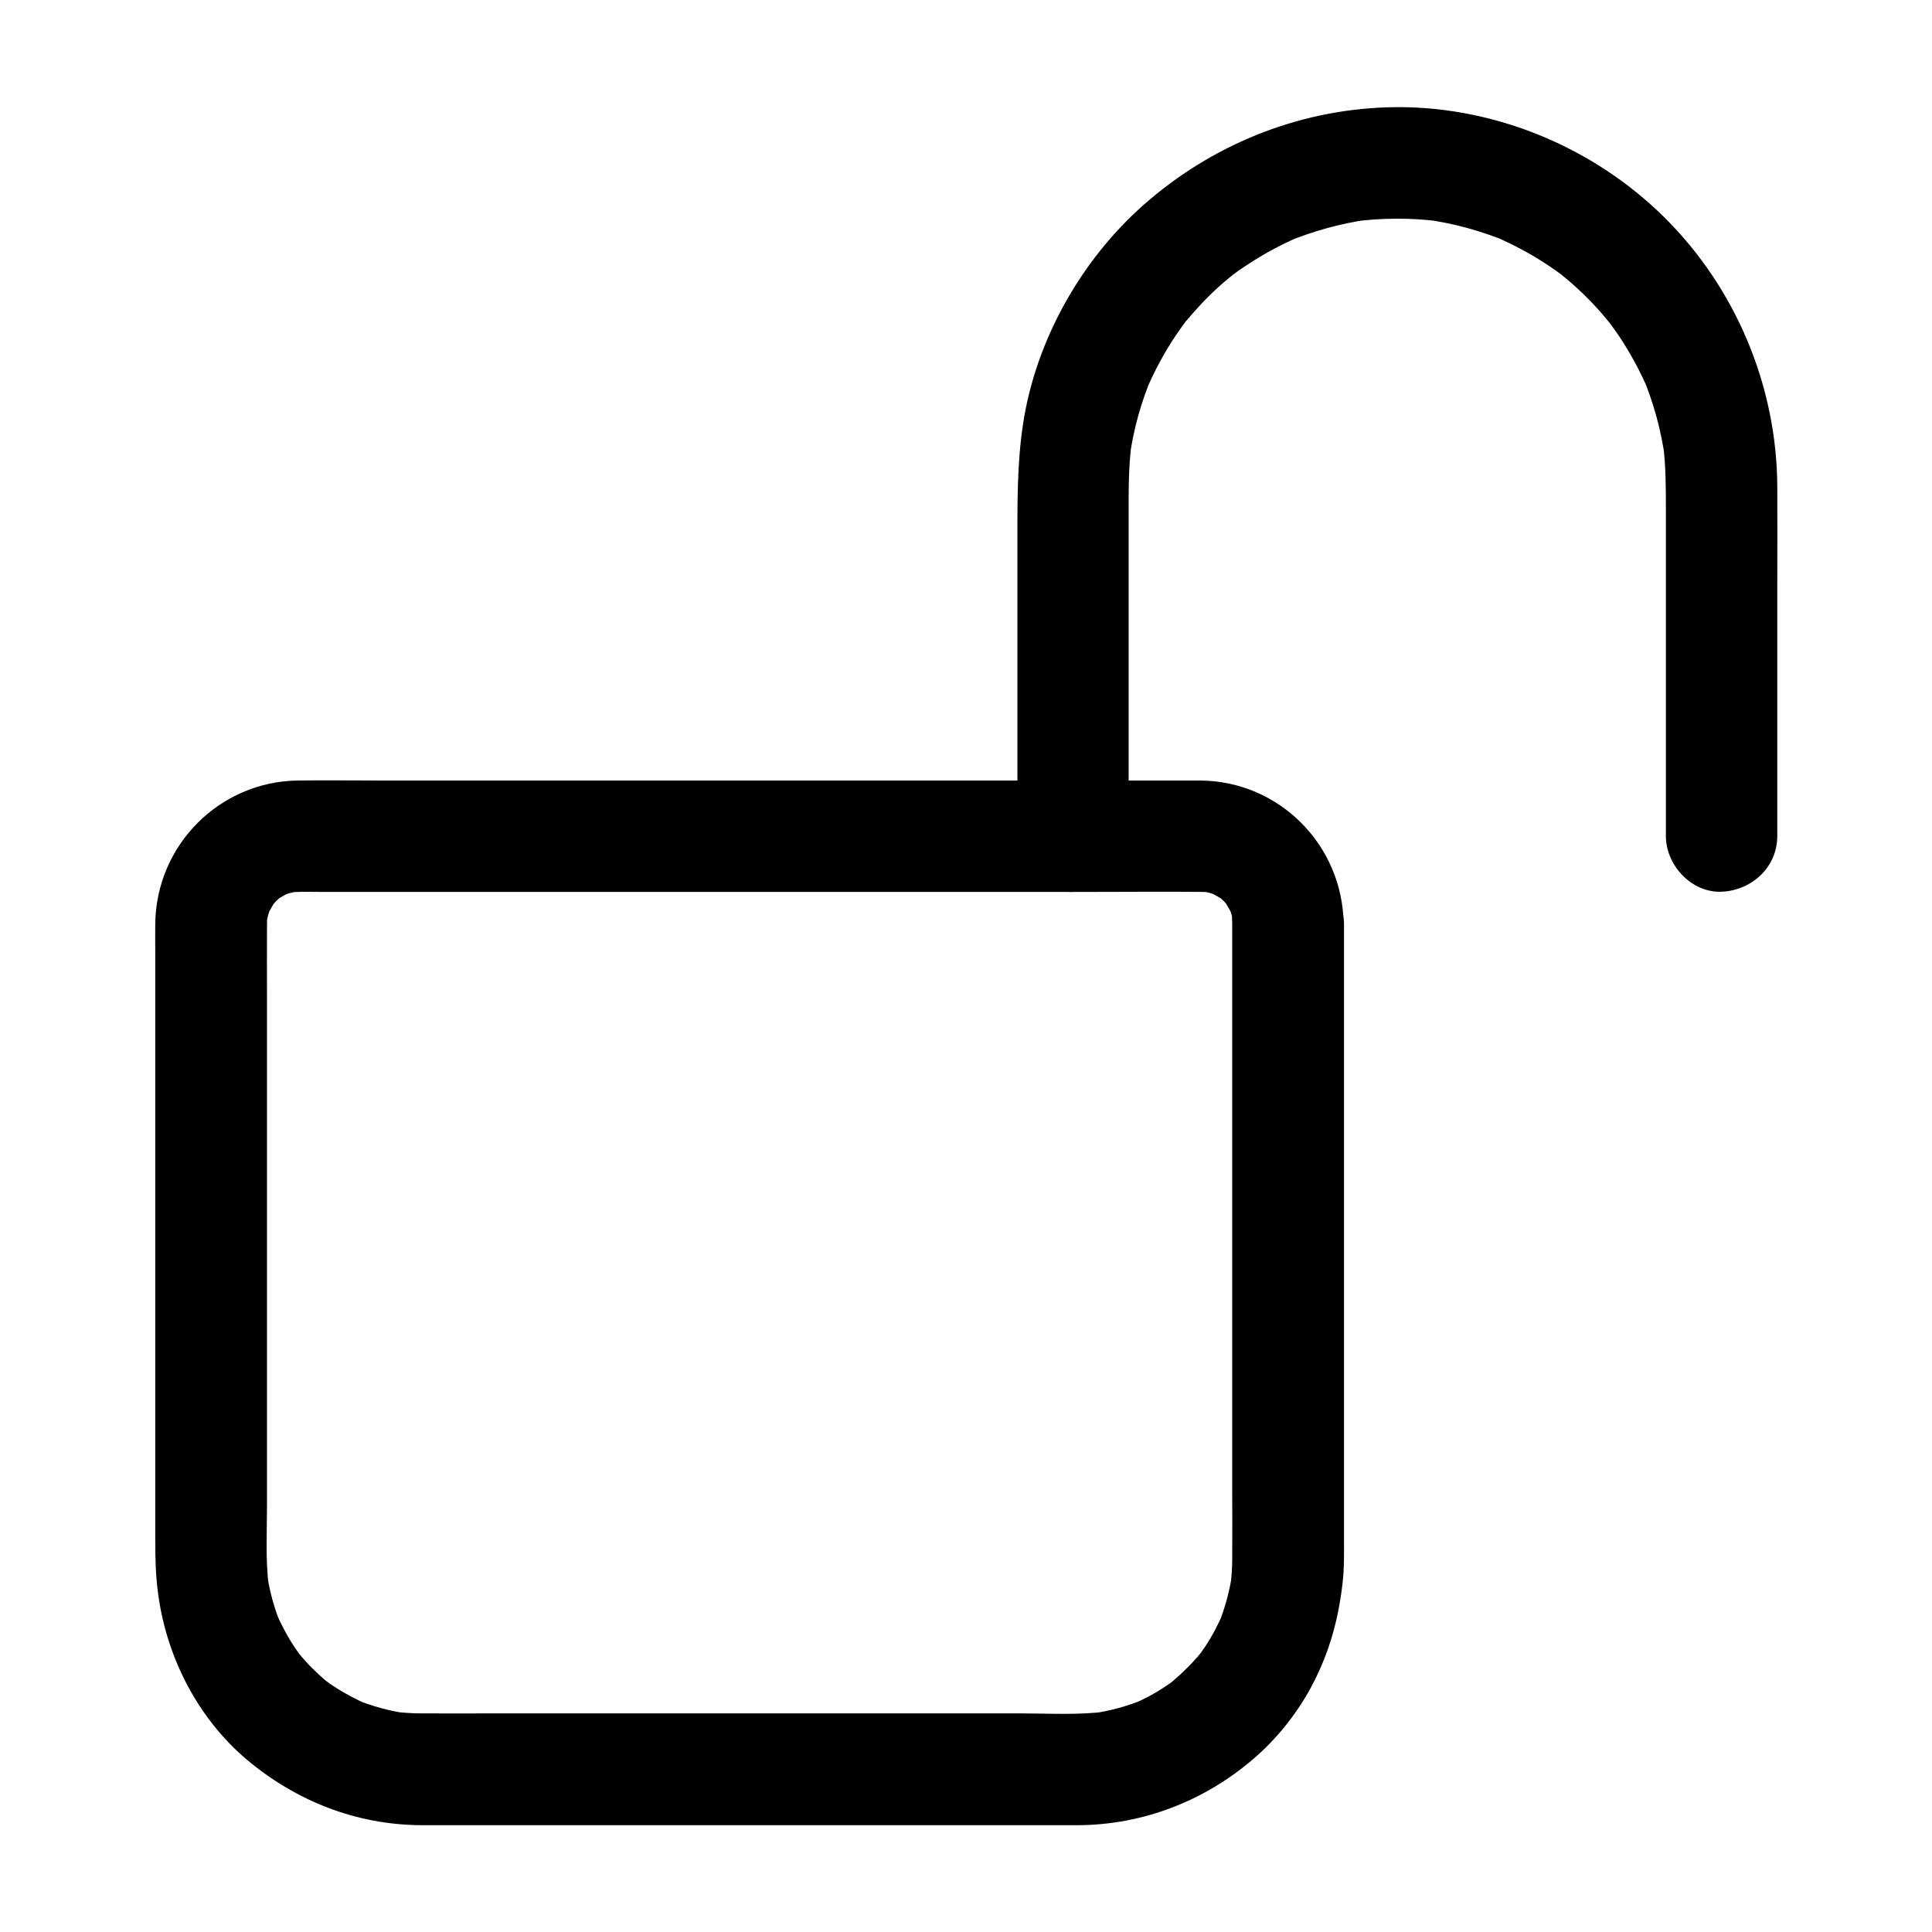 <?xml version="1.0" encoding="UTF-8"?>
<!-- Uploaded to: SVG Repo, www.svgrepo.com, Generator: SVG Repo Mixer Tools -->
<svg fill="#000000" width="800px" height="800px" version="1.1" viewBox="144 144 512 512" xmlns="http://www.w3.org/2000/svg">
 <g>
  <path d="m470.55 388.78v17.418 41.574 49.691 41.77c0 5.953 0.051 11.906 0 17.859 0 2.508-0.195 5.019-0.492 7.527 0.195-1.328 0.344-2.609 0.543-3.938-0.688 4.82-1.969 9.543-3.789 14.023 0.492-1.18 0.984-2.363 1.477-3.543-1.379 3.199-2.953 6.25-4.871 9.152-0.492 0.738-0.984 1.426-1.477 2.117-0.148 0.246-0.543 0.934-0.789 1.031 0.051 0 2.41-3 1.133-1.477-1.18 1.379-2.363 2.754-3.691 4.035-1.23 1.23-2.461 2.363-3.789 3.492-0.344 0.297-0.688 0.543-0.984 0.836-1.277 1.082 2.856-2.066 1.477-1.133-0.738 0.492-1.379 1.031-2.117 1.477-2.953 2.016-6.102 3.691-9.398 5.066 1.18-0.492 2.363-0.984 3.543-1.477-4.527 1.871-9.199 3.148-14.023 3.836 1.328-0.195 2.609-0.344 3.938-0.543-7.477 0.984-15.301 0.492-22.828 0.492h-42.508-52.348-44.477c-6.496 0-12.988 0.051-19.484 0-2.508 0-5.019-0.195-7.527-0.492 1.328 0.195 2.609 0.344 3.938 0.543-4.82-0.688-9.496-1.969-14.023-3.836 1.18 0.492 2.363 0.984 3.543 1.477-3.199-1.379-6.25-3-9.152-4.922-0.738-0.492-1.426-0.984-2.117-1.477-1.672-1.133 1.426 1.133 1.426 1.133-0.195 0-0.836-0.641-0.984-0.789-1.426-1.18-2.754-2.41-4.035-3.691-1.23-1.23-2.363-2.508-3.445-3.789-1.871-2.215 2.016 2.805 0.344 0.441-0.492-0.688-0.984-1.379-1.477-2.117-1.969-2.953-3.641-6.148-5.066-9.445 0.492 1.18 0.984 2.363 1.477 3.543-1.871-4.527-3.148-9.199-3.789-14.023 0.195 1.328 0.344 2.609 0.543 3.938-0.934-7.184-0.492-14.66-0.492-21.895v-40.344-50.086-43.148c0-6.742-0.051-13.48 0-20.223 0-1.18 0.098-2.312 0.246-3.492-0.195 1.328-0.344 2.609-0.543 3.938 0.297-1.969 0.836-3.836 1.574-5.656-0.492 1.18-0.984 2.363-1.477 3.543 0.543-1.277 1.23-2.461 1.969-3.691 1.523-2.656-2.262 2.508-0.59 0.688 0.441-0.492 0.836-0.934 1.277-1.426 0.441-0.441 0.934-0.836 1.379-1.277 1.82-1.723-3 2.016-0.984 0.789 1.277-0.789 2.559-1.523 3.938-2.117-1.18 0.492-2.363 0.984-3.543 1.477 1.82-0.738 3.691-1.277 5.656-1.574-1.328 0.195-2.609 0.344-3.938 0.543 3-0.395 6.102-0.246 9.102-0.246h17.121 57.613 70.109 60.32c9.398 0 18.844-0.098 28.242 0 1.18 0 2.41 0.098 3.59 0.246-1.328-0.195-2.609-0.344-3.938-0.543 1.969 0.297 3.836 0.836 5.656 1.574-1.18-0.492-2.363-0.984-3.543-1.477 1.277 0.59 2.461 1.277 3.641 1.969 2.656 1.523-2.508-2.312-0.688-0.59 0.441 0.441 0.934 0.836 1.379 1.277 0.441 0.441 0.836 0.934 1.277 1.426 1.672 1.871-2.016-3-0.789-0.934 0.789 1.277 1.523 2.559 2.117 3.938-0.492-1.18-0.984-2.363-1.477-3.543 0.738 1.82 1.23 3.691 1.574 5.656-0.195-1.328-0.344-2.609-0.543-3.938-0.031 1.094 0.02 2.223 0.066 3.356 0.098 7.723 6.691 15.105 14.762 14.762 7.922-0.344 14.859-6.496 14.762-14.762-0.297-20.812-16.973-37.688-37.836-37.934h-6.051-38.328-59.039-63.469-50.871c-7.184 0-14.367-0.098-21.5 0-20.859 0.246-37.59 17.172-37.836 37.934-0.051 2.559 0 5.066 0 7.625v47.625 63.125 44.773c0 4.922 0.098 9.742 0.789 14.66 2.262 16.68 10.48 32.719 23.418 43.691 13.086 11.02 29.078 17.32 46.25 17.418h8.117 47.824 63.125 47.332 7.723c17.562-0.098 34.145-6.691 47.23-18.254 6.004-5.312 11.266-12.055 14.957-19.188 4.43-8.512 6.789-17.172 7.871-26.617 0.492-4.035 0.395-8.117 0.395-12.152v-45.41-62.926-47.23-7.086c0-7.723-6.789-15.105-14.762-14.762-8.121 0.293-14.863 6.391-14.863 14.707z"/>
  <path d="m443.1 365.56v-34.391-50.824c0-6.348-0.051-12.645 0.789-18.992-0.195 1.328-0.344 2.609-0.543 3.938 1.031-7.477 3.051-14.762 6.004-21.695-0.492 1.18-0.984 2.363-1.477 3.543 2.164-5.019 4.723-9.789 7.773-14.316 0.738-1.082 1.477-2.117 2.262-3.199 1.672-2.262-0.59 0.195-0.738 0.934 0.098-0.543 1.082-1.328 1.426-1.77 1.723-2.066 3.543-4.082 5.461-6.004 1.82-1.82 3.738-3.59 5.758-5.215 0.59-0.492 1.18-0.934 1.77-1.426 1.23-1.031-3.344 2.461-0.934 0.738 1.133-0.836 2.262-1.672 3.445-2.41 4.527-3.051 9.297-5.609 14.316-7.773-1.18 0.492-2.363 0.984-3.543 1.477 6.988-2.902 14.27-4.922 21.746-6.004-1.328 0.195-2.609 0.344-3.938 0.543 7.578-0.984 15.254-1.031 22.828-0.051-1.328-0.195-2.609-0.344-3.938-0.543 7.477 1.031 14.809 3 21.797 5.902-1.18-0.492-2.363-0.984-3.543-1.477 5.066 2.164 9.891 4.723 14.465 7.773 1.18 0.789 2.312 1.574 3.445 2.41 1.969 1.426-2.262-1.82-0.887-0.688 0.492 0.395 0.984 0.789 1.477 1.18 2.164 1.77 4.231 3.641 6.199 5.609 1.871 1.871 3.691 3.836 5.363 5.902 0.395 0.492 0.789 0.984 1.18 1.477 1.82 2.215-2.117-2.953-0.441-0.59 0.738 1.031 1.477 2.066 2.215 3.102 3.148 4.676 5.805 9.594 8.02 14.762-0.492-1.18-0.984-2.363-1.477-3.543 2.902 6.988 4.871 14.27 5.902 21.746-0.195-1.328-0.344-2.609-0.543-3.938 0.738 5.758 0.738 11.465 0.738 17.219v21.402 52.594 12.594c0 7.723 6.789 15.105 14.762 14.762 8.02-0.344 14.762-6.496 14.762-14.762v-67.848c0-8.215 0.051-16.48 0-24.699-0.098-26.617-10.973-52.594-29.863-71.34-19.285-19.141-46.395-30.109-73.602-29.227-23.961 0.789-46.641 10.086-64.551 25.93-16.582 14.711-28.438 35.816-31.832 57.762-1.672 10.875-1.523 21.598-1.523 32.57v75.18 1.723c0 7.723 6.789 15.105 14.762 14.762 7.969-0.395 14.707-6.543 14.707-14.809z"/>
 </g>
</svg>